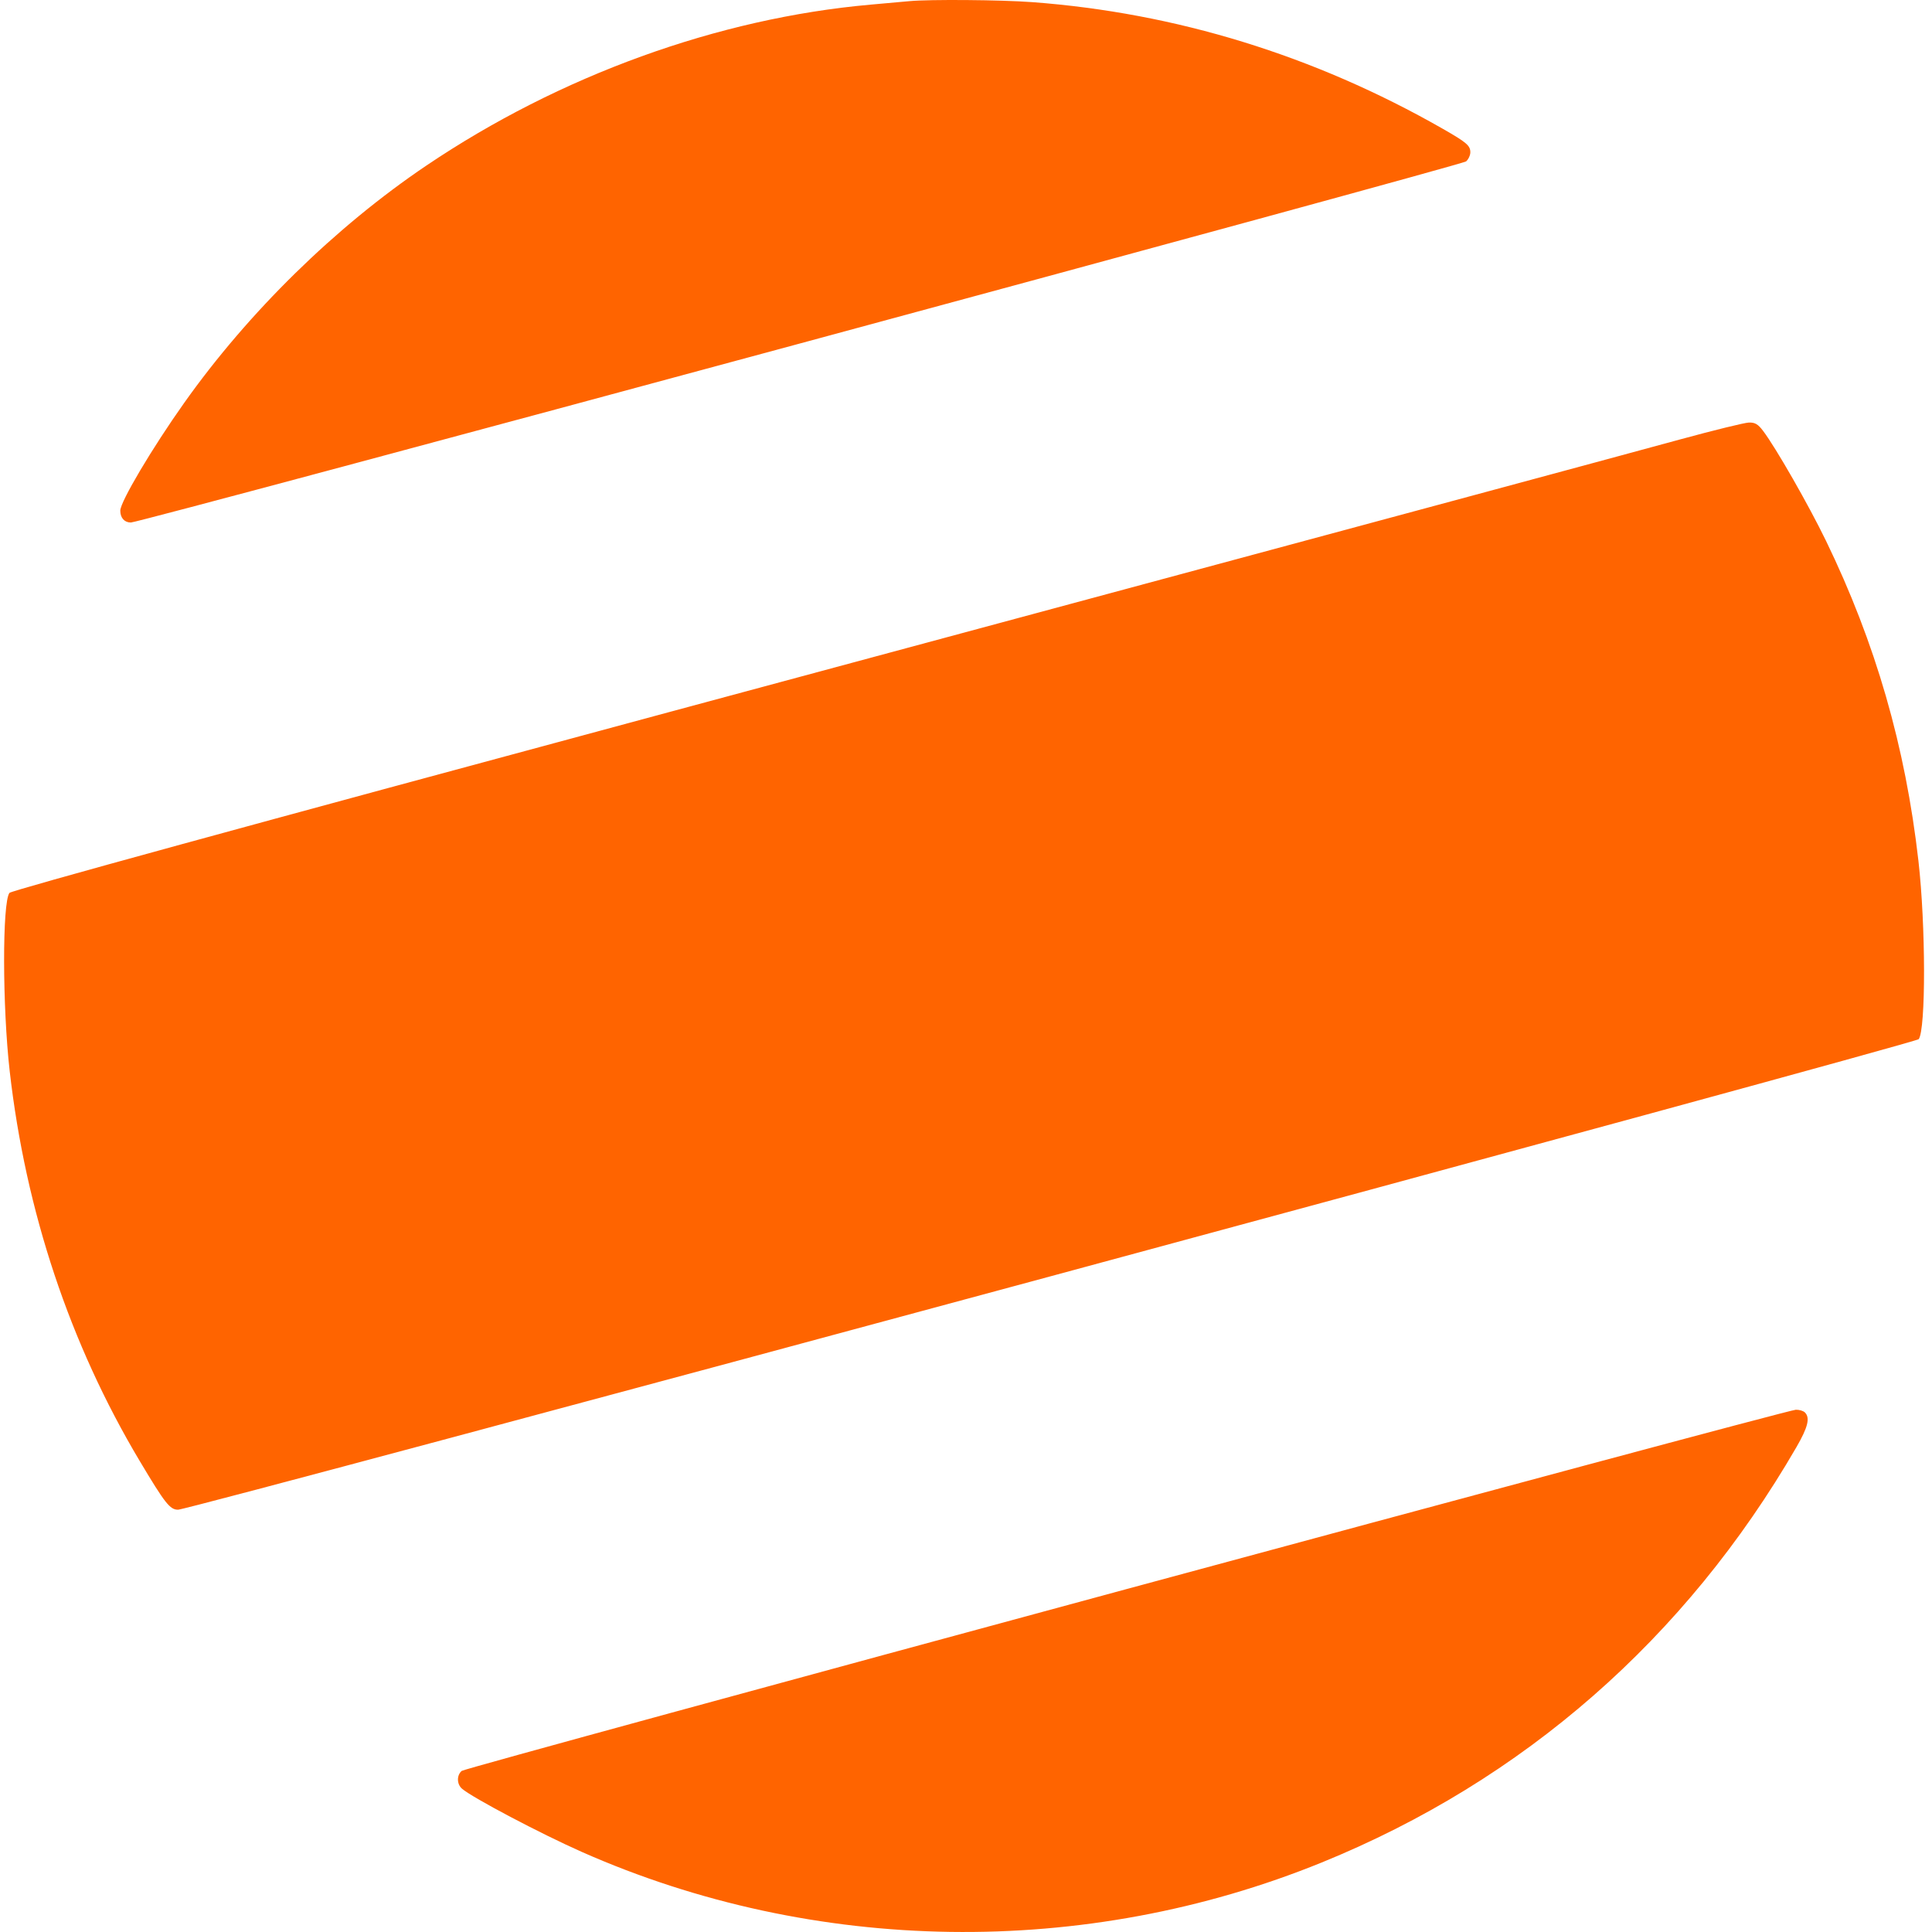 <svg width="160" height="160" viewBox="0 0 160 160" fill="none" xmlns="http://www.w3.org/2000/svg">
<path fill-rule="evenodd" clip-rule="evenodd" d="M85.47 0.176C97.383 1.062 108.855 4.597 119.454 10.648C121.452 11.788 121.767 12.056 121.767 12.613C121.767 12.857 121.608 13.197 121.415 13.368C121.072 13.673 11.621 43.272 10.839 43.272C10.304 43.272 9.962 42.888 9.962 42.288C9.962 41.555 12.605 37.1 15.26 33.356C20.595 25.833 27.774 18.798 35.299 13.719C46.351 6.259 59.472 1.504 72.098 0.384C73.48 0.262 74.928 0.132 75.315 0.095C77.003 -0.063 82.888 -0.016 85.47 0.176ZM146.009 35.68C147.068 37.078 149.78 41.816 151.222 44.789C155.323 53.245 157.796 61.81 158.877 71.3C159.484 76.628 159.497 85.245 158.899 86.06C158.652 86.398 15.763 125.023 14.748 125.027C14.076 125.029 13.671 124.515 11.571 120.994C5.786 111.298 2.126 100.322 0.803 88.704C0.196 83.376 0.183 74.752 0.781 73.947C0.931 73.745 20.316 68.432 55.508 58.947C85.48 50.87 115.432 42.798 122.068 41.009C128.704 39.221 136.396 37.14 139.161 36.385C141.926 35.631 144.477 35.005 144.831 34.994C145.341 34.979 145.585 35.121 146.009 35.68ZM149.477 116.975C149.918 117.419 149.727 118.198 148.77 119.851C139.589 135.706 126.16 147.452 109.446 154.249C89.852 162.216 67.432 161.891 48.168 153.361C44.761 151.851 39.14 148.886 38.265 148.136C37.824 147.757 37.811 147.021 38.239 146.657C38.589 146.359 147.863 116.779 148.722 116.749C149.004 116.74 149.344 116.841 149.477 116.975Z" fill="#FF6400"/>
</svg>
